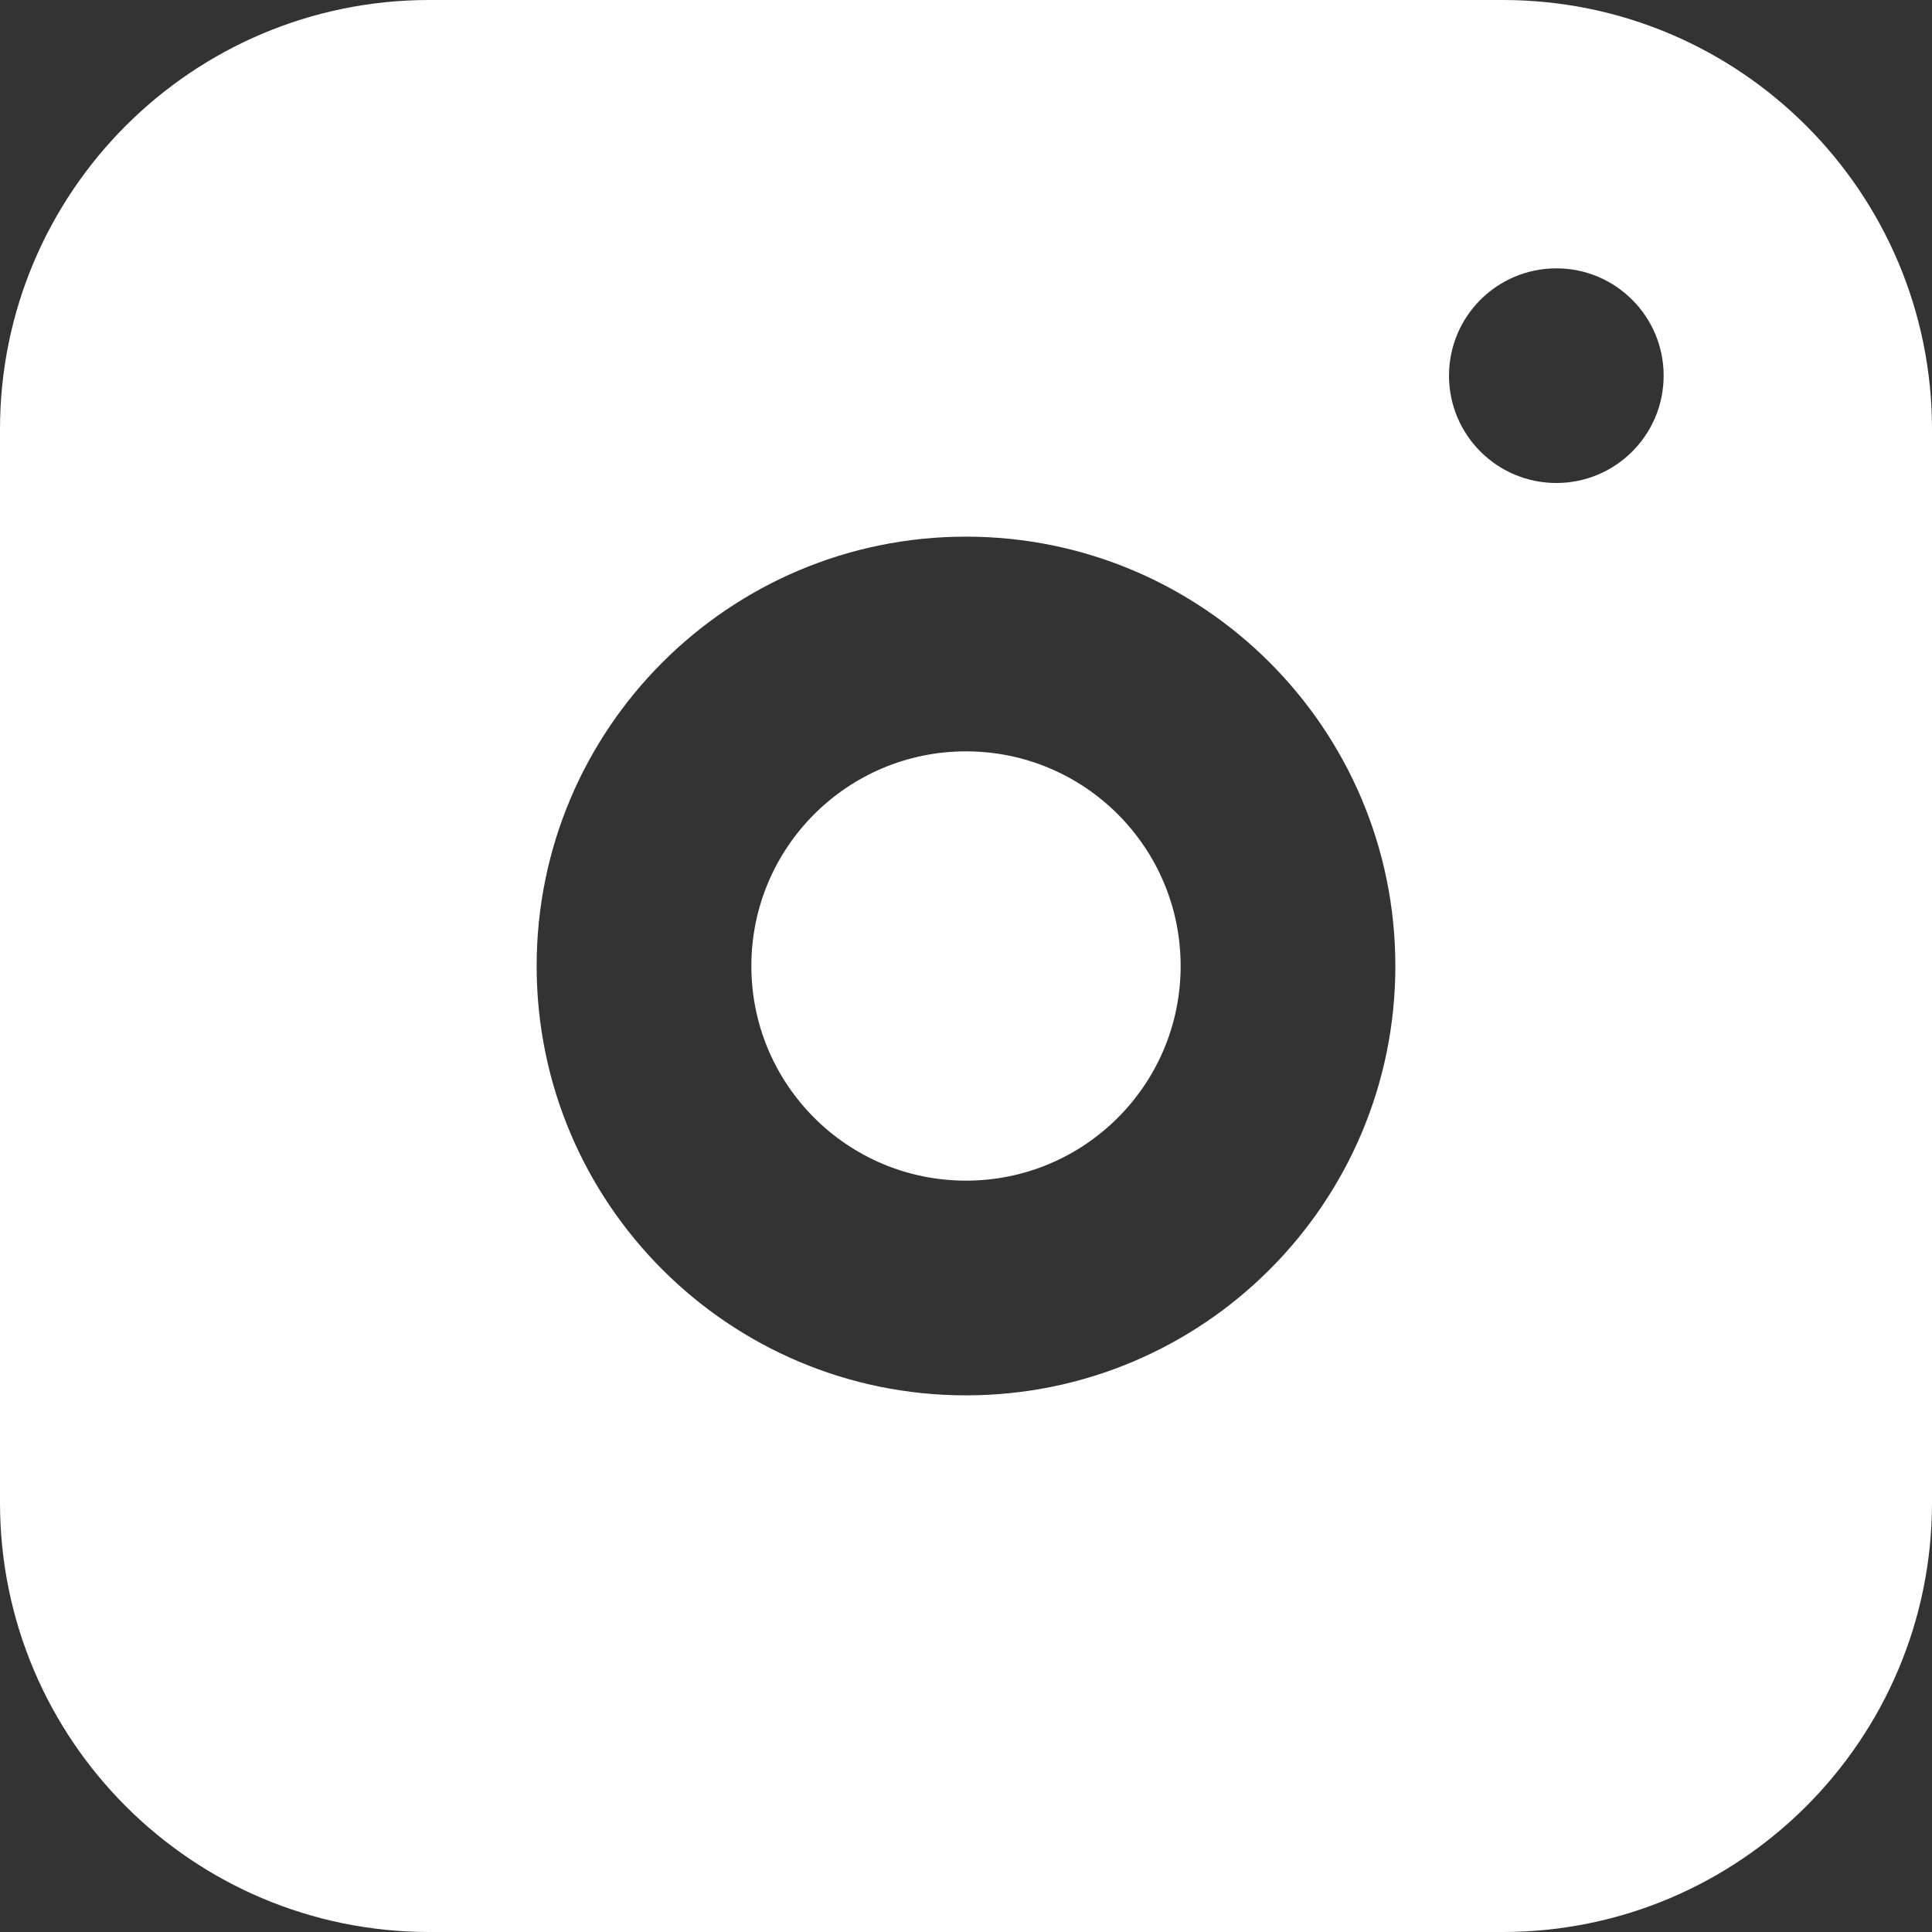 <svg width="30" height="30" viewBox="0 0 30 30" fill="none" xmlns="http://www.w3.org/2000/svg">
<rect x="0" y="0" width="30" height="30" fill="#333333" stroke="none"/>
<path fill-rule="evenodd" clip-rule="evenodd" d="M0 6.667C0 2.985 2.985 0 6.667 0H23.333C27.015 0 30 2.985 30 6.667V23.333C30 27.015 27.015 30 23.333 30H6.667C2.985 30 0 27.015 0 23.333V6.667ZM15 11.667C13.159 11.667 11.667 13.159 11.667 15C11.667 16.841 13.159 18.333 15 18.333C16.841 18.333 18.333 16.841 18.333 15C18.333 13.159 16.841 11.667 15 11.667ZM8.333 15C8.333 11.318 11.318 8.333 15 8.333C18.682 8.333 21.667 11.318 21.667 15C21.667 18.682 18.682 21.667 15 21.667C11.318 21.667 8.333 18.682 8.333 15ZM24.167 7.5C25.087 7.5 25.833 6.754 25.833 5.833C25.833 4.913 25.087 4.167 24.167 4.167C23.246 4.167 22.5 4.913 22.5 5.833C22.5 6.754 23.246 7.5 24.167 7.5Z" fill="white"/>
</svg>
